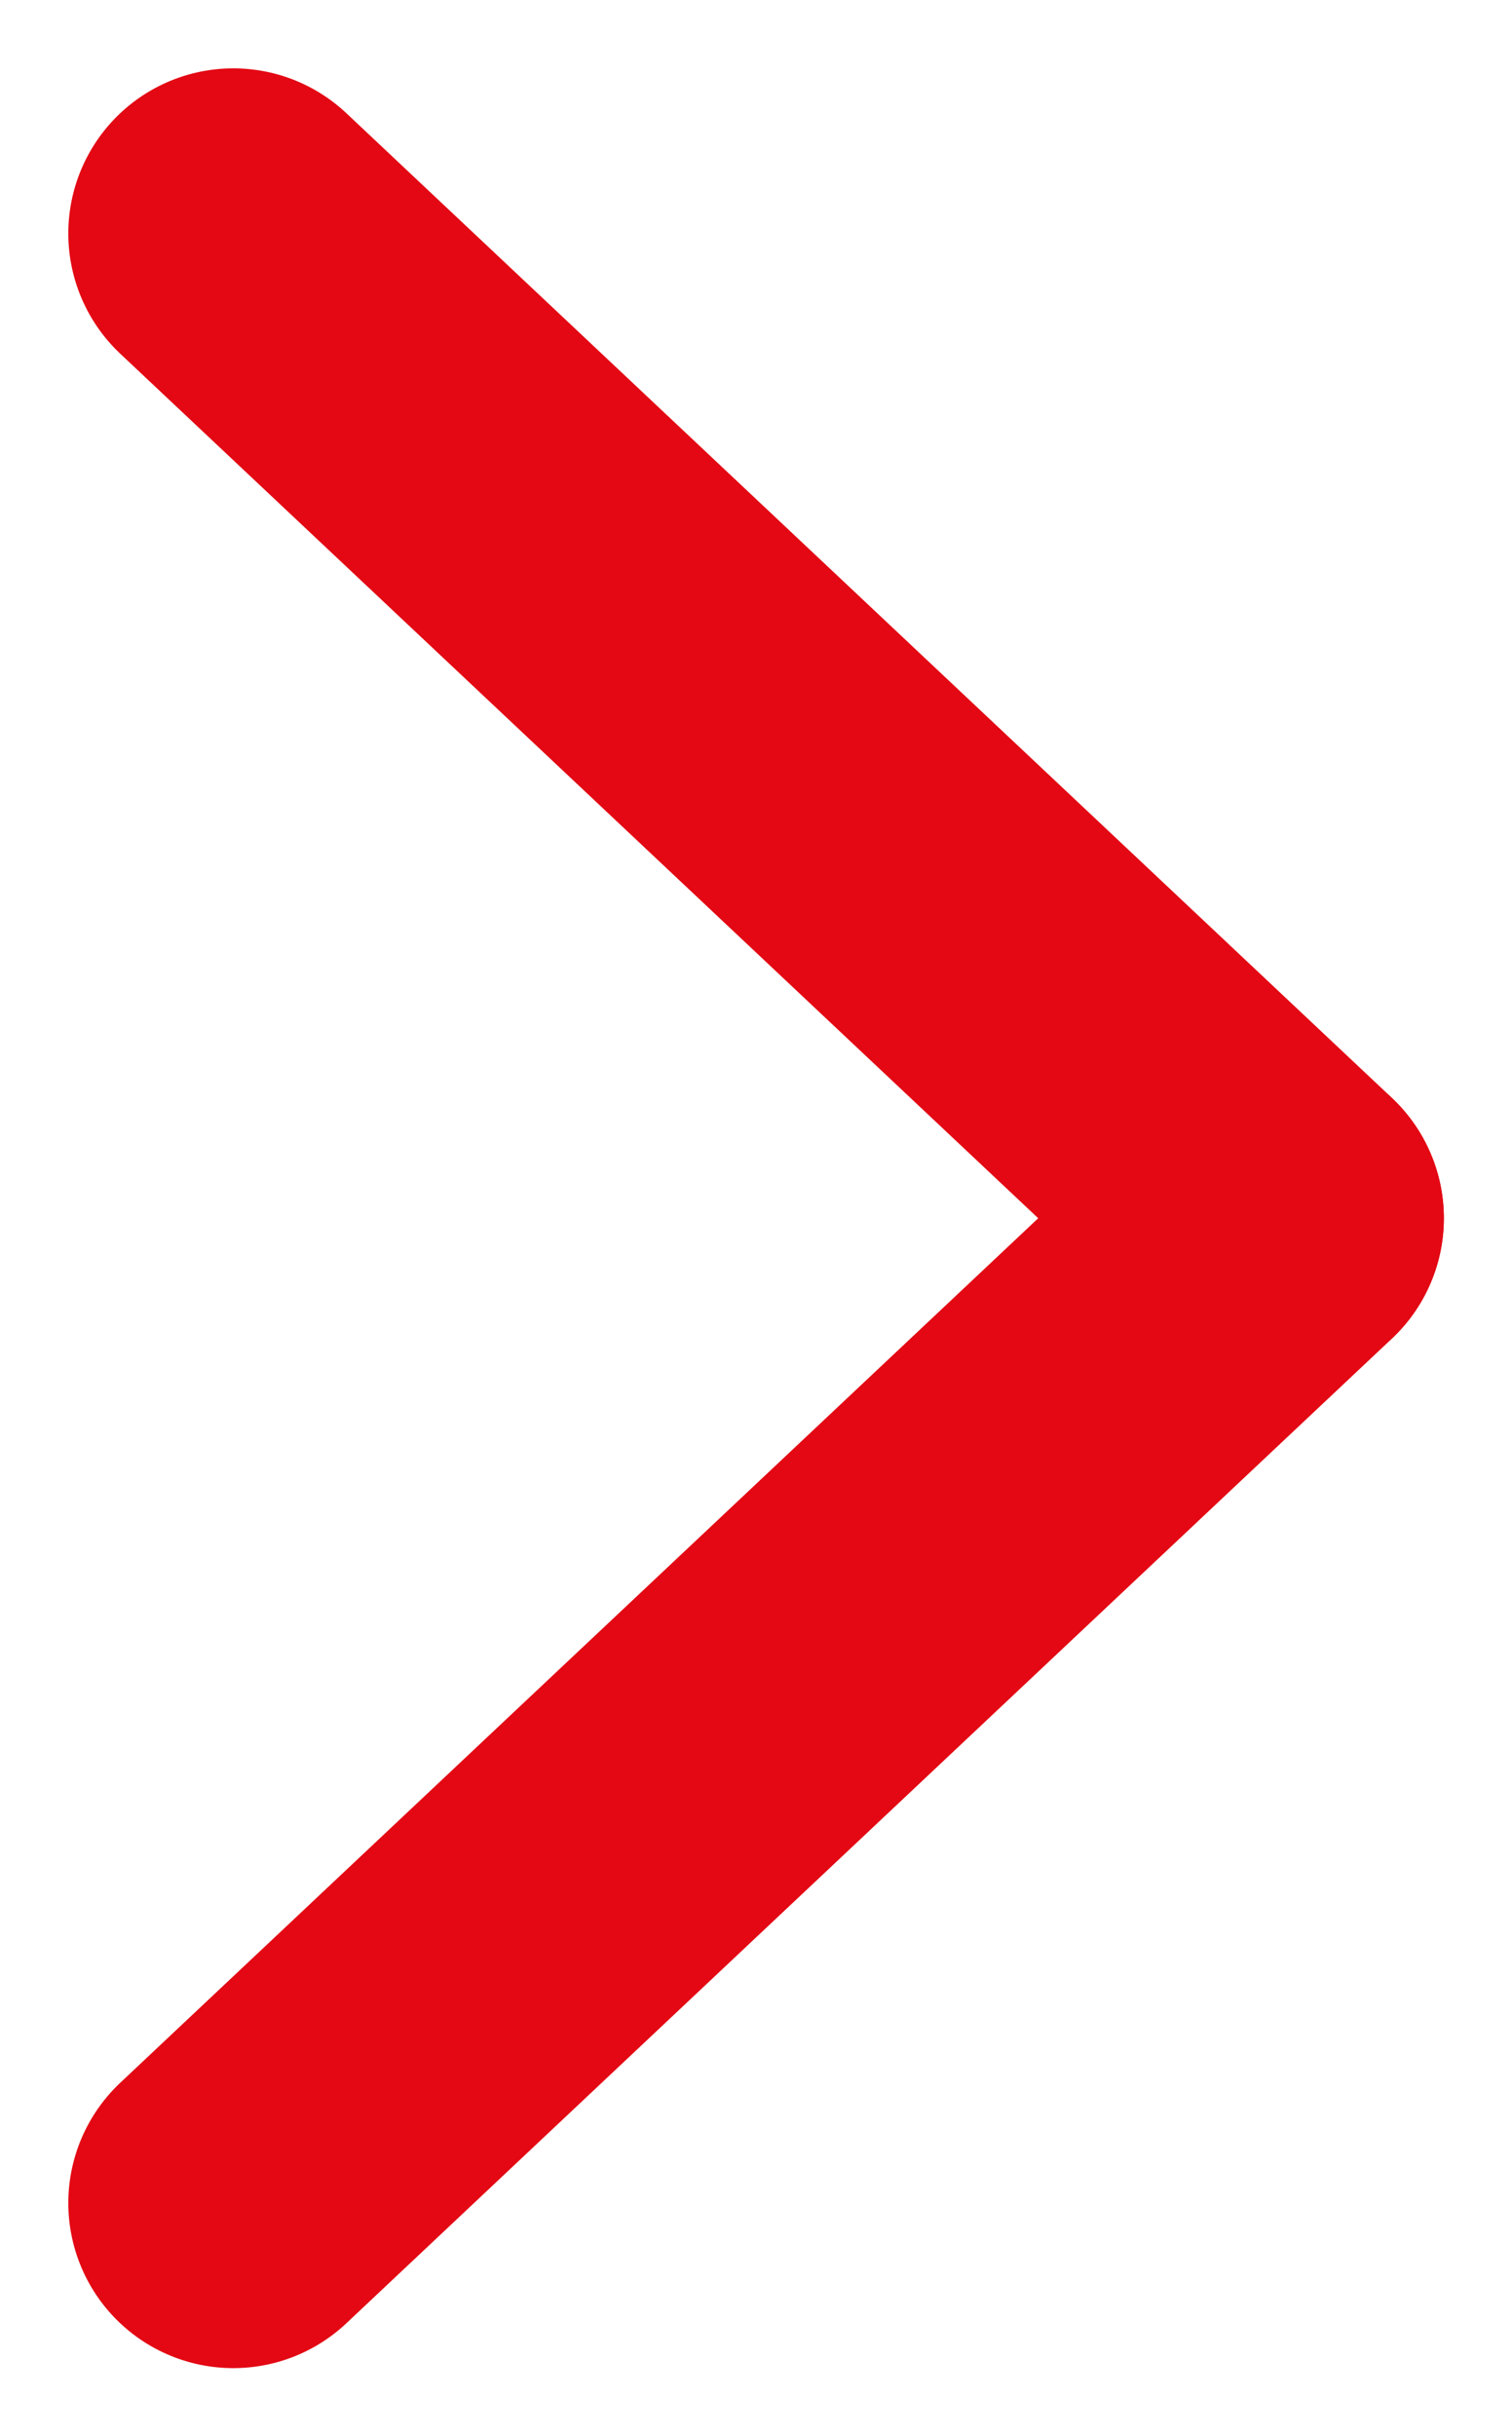 <svg xmlns="http://www.w3.org/2000/svg" width="9.164" height="14.755" viewBox="0 0 9.164 14.755">
  <g id="g2197" transform="translate(1.414 1.414)">
    <path id="path1803-1" d="M95.16-110.906l-6.337,5.964" transform="translate(-88.823 116.871)" fill="rgba(0,0,0,0)" stroke="#E30813" stroke-linecap="round" stroke-linejoin="round" stroke-width="2"/>
    <path id="path1805-1" d="M95.16-192.871l-6.337-5.964" transform="translate(-88.823 198.835)" fill="rgba(0,0,0,0)" stroke="#E30813" stroke-linecap="round" stroke-linejoin="round" stroke-width="2"/>
  </g>
</svg>
